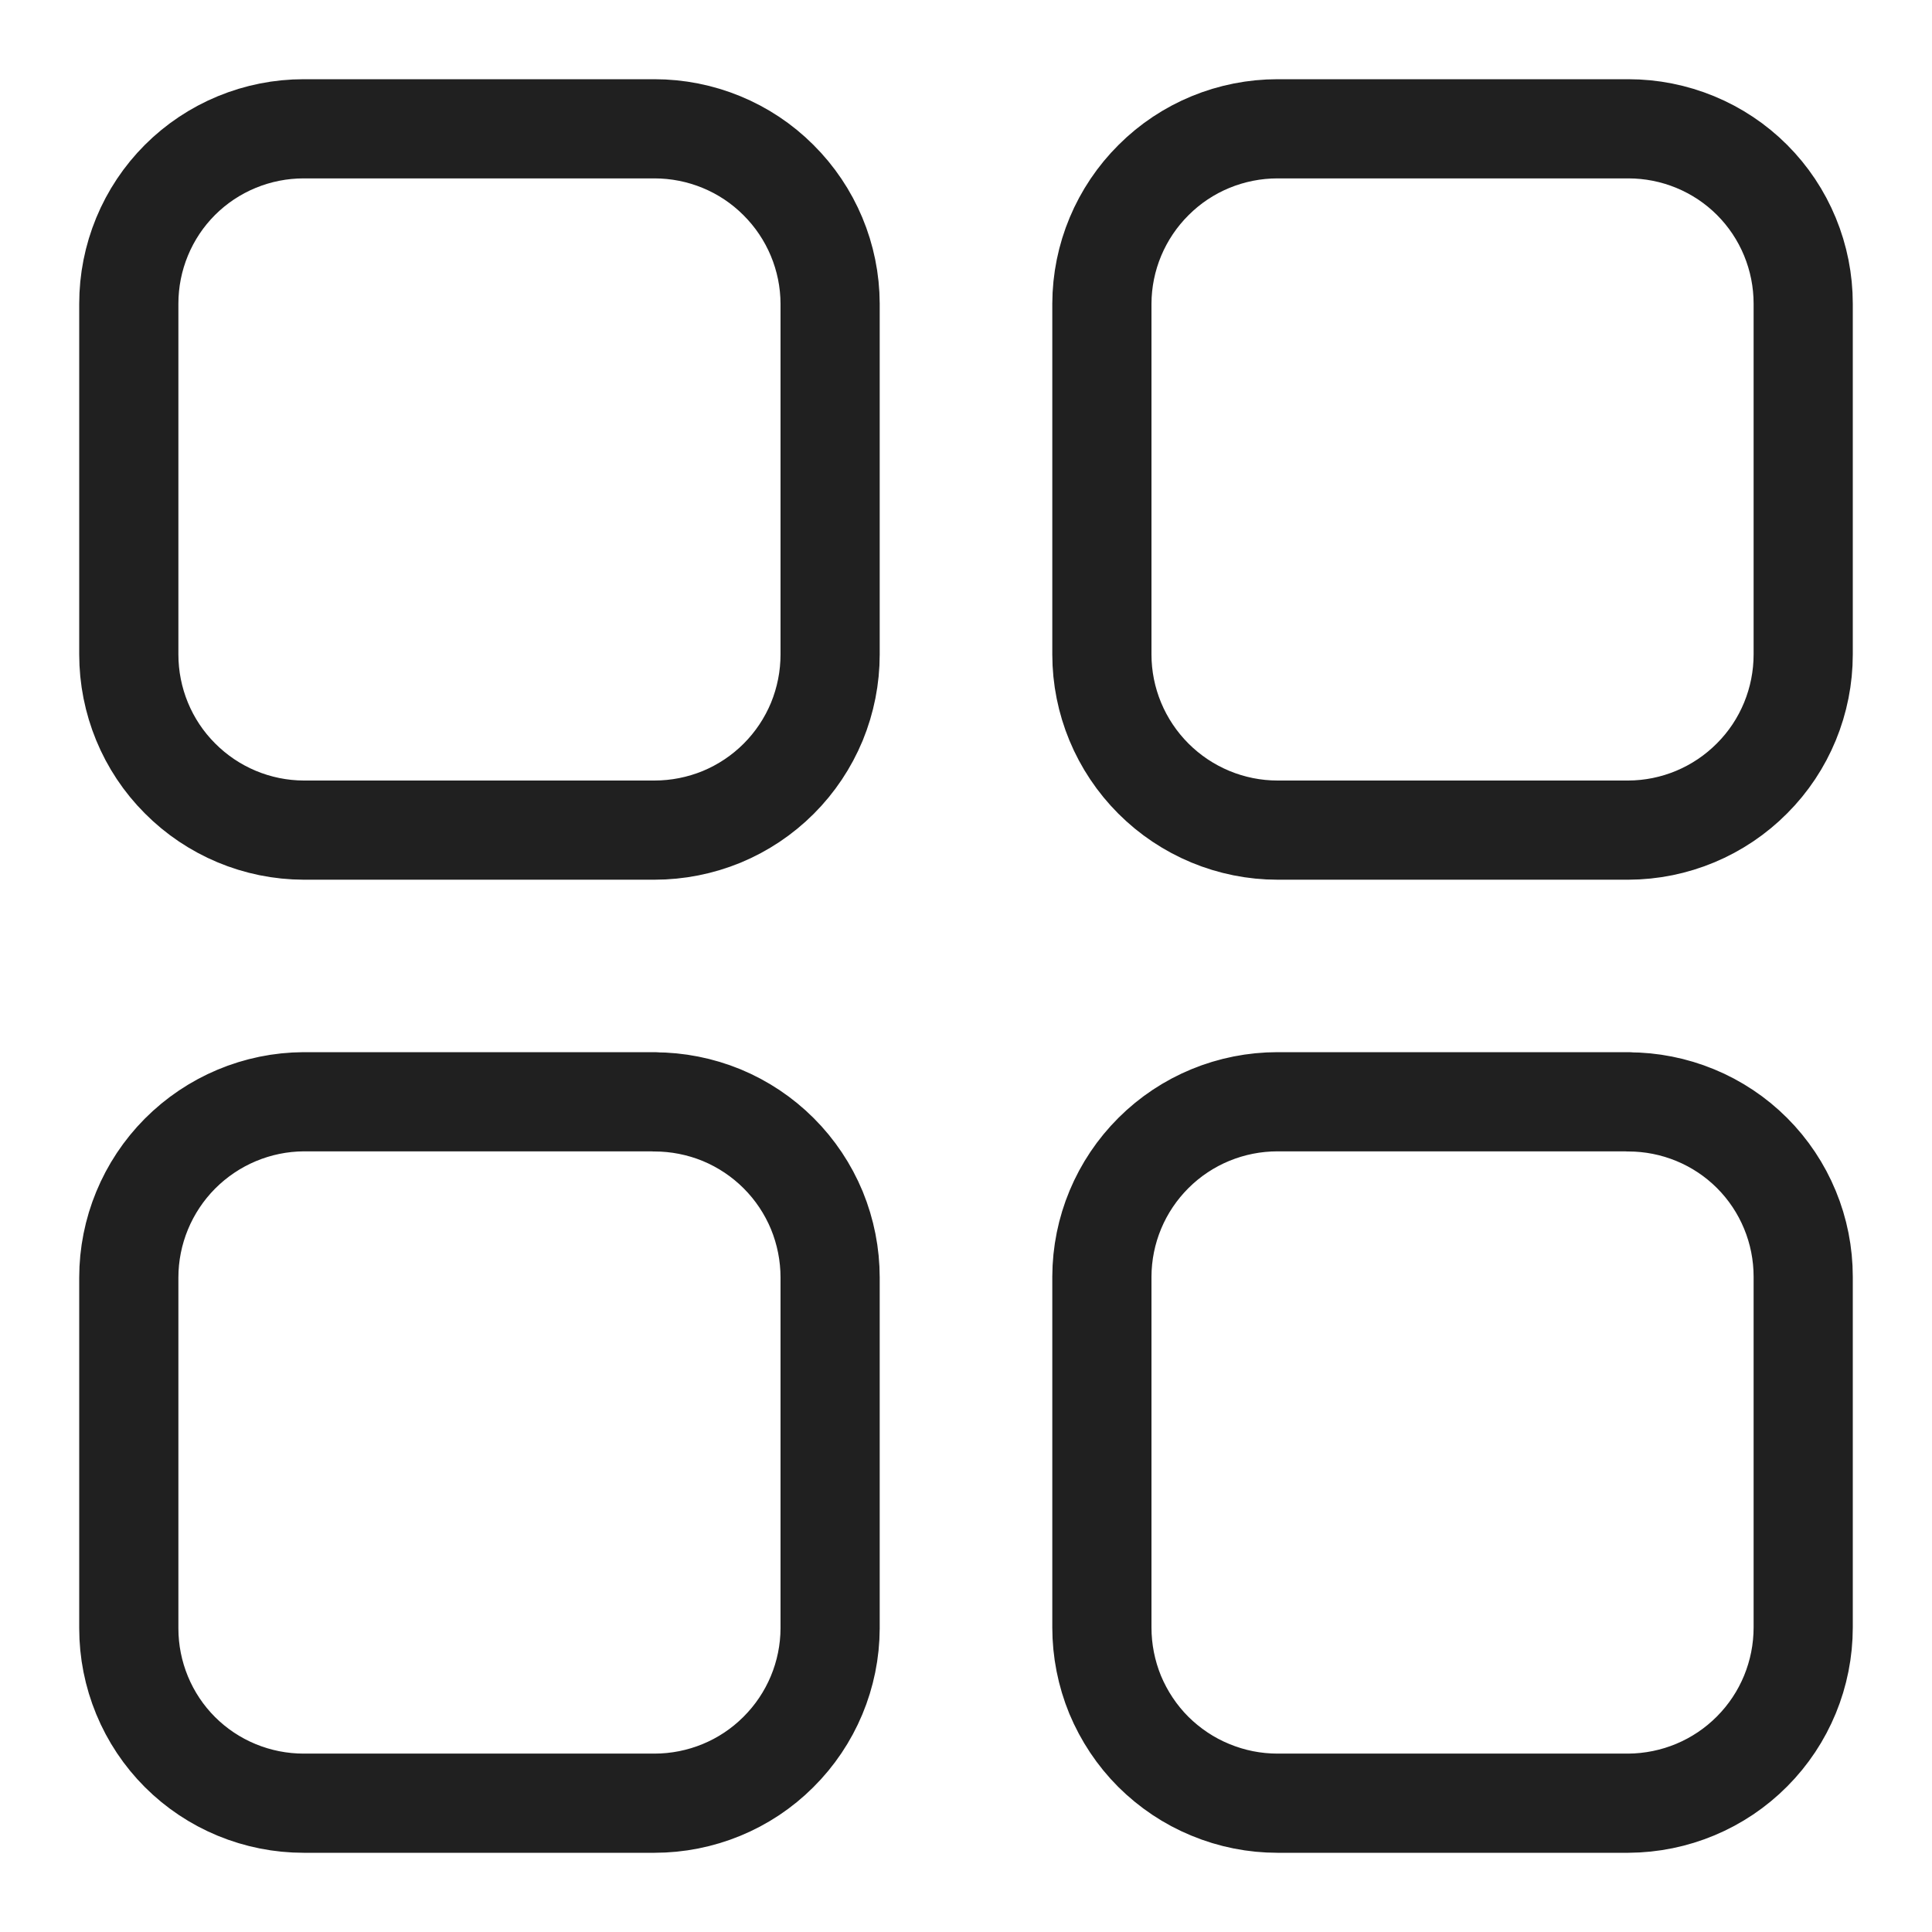 <svg width="15" height="15" viewBox="0 0 15 15" fill="none" xmlns="http://www.w3.org/2000/svg">
<path d="M12.642 8.554H9.919C9.558 8.554 9.212 8.696 8.956 8.951C8.7 9.206 8.556 9.551 8.555 9.912V12.635C8.555 12.815 8.59 12.992 8.658 13.158C8.727 13.323 8.827 13.474 8.954 13.601C9.081 13.727 9.231 13.828 9.397 13.896C9.563 13.965 9.74 14 9.919 14H12.642C13.003 13.998 13.349 13.854 13.603 13.598C13.858 13.342 14 12.996 14 12.635V9.912C14 9.734 13.965 9.557 13.897 9.393C13.829 9.228 13.729 9.078 13.603 8.952C13.477 8.826 13.327 8.726 13.162 8.658C12.997 8.59 12.821 8.555 12.642 8.555M5.081 8.554H2.358C1.997 8.556 1.652 8.701 1.397 8.957C1.143 9.213 1 9.559 1 9.919V12.642C1 12.821 1.035 12.997 1.103 13.162C1.171 13.327 1.271 13.477 1.397 13.603C1.523 13.729 1.673 13.829 1.838 13.897C2.003 13.965 2.179 14 2.358 14H5.081C5.441 14 5.788 13.858 6.043 13.603C6.299 13.349 6.444 13.003 6.445 12.642V9.919C6.445 9.74 6.41 9.563 6.342 9.397C6.273 9.231 6.173 9.081 6.046 8.954C5.919 8.827 5.769 8.727 5.603 8.658C5.437 8.59 5.26 8.555 5.081 8.555M5.081 1H2.358C2.179 1 2.003 1.035 1.838 1.103C1.673 1.171 1.523 1.271 1.397 1.397C1.271 1.523 1.171 1.673 1.103 1.838C1.035 2.003 1 2.179 1 2.358V5.081C1 5.441 1.142 5.788 1.397 6.043C1.651 6.299 1.997 6.444 2.358 6.445H5.081C5.26 6.445 5.437 6.41 5.603 6.342C5.769 6.273 5.919 6.173 6.046 6.046C6.173 5.919 6.273 5.769 6.342 5.603C6.41 5.437 6.445 5.26 6.445 5.081V2.358C6.444 1.997 6.299 1.651 6.043 1.397C5.788 1.142 5.441 1 5.081 1ZM12.642 1H9.919C9.559 1 9.212 1.142 8.957 1.397C8.701 1.651 8.556 1.997 8.555 2.358V5.081C8.555 5.442 8.699 5.789 8.955 6.045C9.211 6.301 9.558 6.445 9.919 6.445H12.642C13.003 6.444 13.349 6.299 13.603 6.043C13.858 5.788 14 5.441 14 5.081V2.358C14 2.179 13.965 2.003 13.897 1.838C13.829 1.673 13.729 1.523 13.603 1.397C13.477 1.271 13.327 1.171 13.162 1.103C12.997 1.035 12.821 1 12.642 1Z" stroke="#202020" stroke-width="0.77" stroke-linecap="round" stroke-linejoin="round"/>
</svg>
